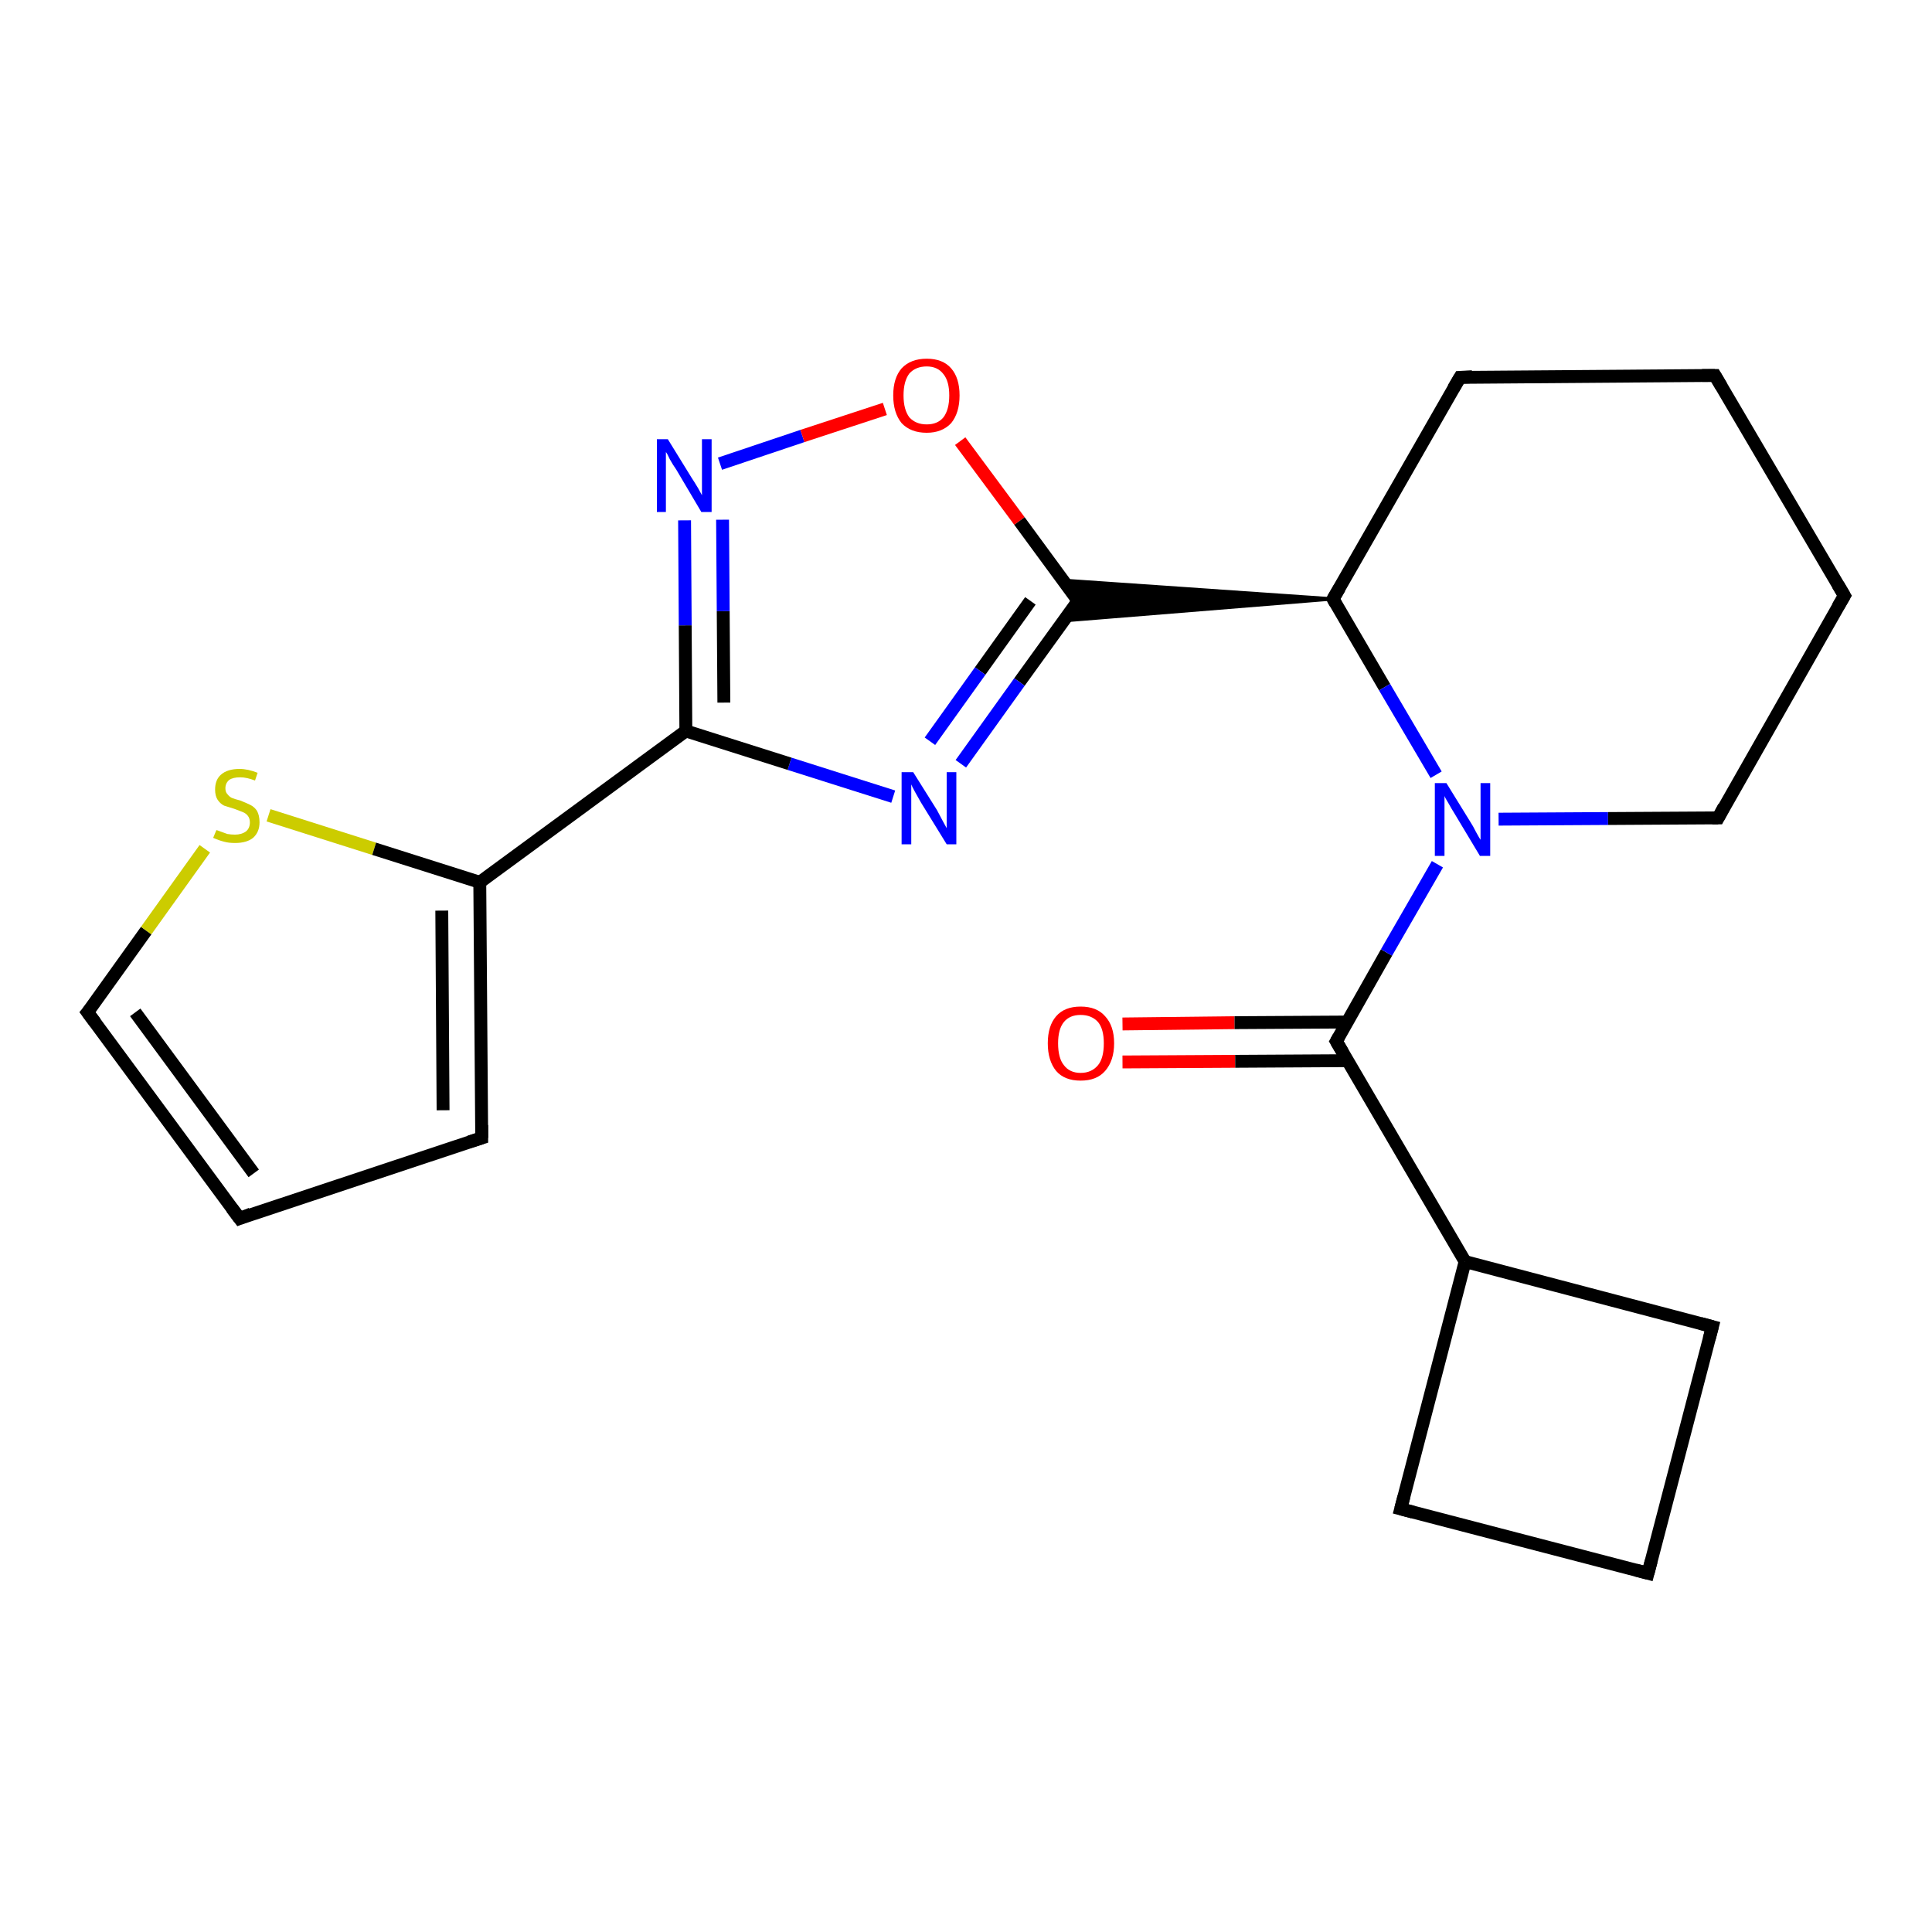 <?xml version='1.0' encoding='iso-8859-1'?>
<svg version='1.1' baseProfile='full'
              xmlns='http://www.w3.org/2000/svg'
                      xmlns:rdkit='http://www.rdkit.org/xml'
                      xmlns:xlink='http://www.w3.org/1999/xlink'
                  xml:space='preserve'
width='300px' height='300px' viewBox='0 0 300 300'>
<!-- END OF HEADER -->
<rect style='opacity:1.0;fill:#FFFFFF;stroke:none' width='300.0' height='300.0' x='0.0' y='0.0'> </rect>
<path class='bond-0 atom-0 atom-1' d='M 174.3,159.0 L 191.7,158.8' style='fill:none;fill-rule:evenodd;stroke:#FF0000;stroke-width:2.0px;stroke-linecap:butt;stroke-linejoin:miter;stroke-opacity:1' />
<path class='bond-0 atom-0 atom-1' d='M 191.7,158.8 L 209.2,158.7' style='fill:none;fill-rule:evenodd;stroke:#000000;stroke-width:2.0px;stroke-linecap:butt;stroke-linejoin:miter;stroke-opacity:1' />
<path class='bond-0 atom-0 atom-1' d='M 174.3,164.9 L 191.8,164.8' style='fill:none;fill-rule:evenodd;stroke:#FF0000;stroke-width:2.0px;stroke-linecap:butt;stroke-linejoin:miter;stroke-opacity:1' />
<path class='bond-0 atom-0 atom-1' d='M 191.8,164.8 L 209.2,164.7' style='fill:none;fill-rule:evenodd;stroke:#000000;stroke-width:2.0px;stroke-linecap:butt;stroke-linejoin:miter;stroke-opacity:1' />
<path class='bond-1 atom-1 atom-2' d='M 207.5,161.7 L 227.5,195.9' style='fill:none;fill-rule:evenodd;stroke:#000000;stroke-width:2.0px;stroke-linecap:butt;stroke-linejoin:miter;stroke-opacity:1' />
<path class='bond-2 atom-2 atom-3' d='M 227.5,195.9 L 217.5,234.3' style='fill:none;fill-rule:evenodd;stroke:#000000;stroke-width:2.0px;stroke-linecap:butt;stroke-linejoin:miter;stroke-opacity:1' />
<path class='bond-3 atom-3 atom-4' d='M 217.5,234.3 L 255.9,244.3' style='fill:none;fill-rule:evenodd;stroke:#000000;stroke-width:2.0px;stroke-linecap:butt;stroke-linejoin:miter;stroke-opacity:1' />
<path class='bond-4 atom-4 atom-5' d='M 255.9,244.3 L 265.9,206.0' style='fill:none;fill-rule:evenodd;stroke:#000000;stroke-width:2.0px;stroke-linecap:butt;stroke-linejoin:miter;stroke-opacity:1' />
<path class='bond-5 atom-1 atom-6' d='M 207.5,161.7 L 215.3,147.9' style='fill:none;fill-rule:evenodd;stroke:#000000;stroke-width:2.0px;stroke-linecap:butt;stroke-linejoin:miter;stroke-opacity:1' />
<path class='bond-5 atom-1 atom-6' d='M 215.3,147.9 L 223.2,134.2' style='fill:none;fill-rule:evenodd;stroke:#0000FF;stroke-width:2.0px;stroke-linecap:butt;stroke-linejoin:miter;stroke-opacity:1' />
<path class='bond-6 atom-6 atom-7' d='M 232.7,127.2 L 249.7,127.1' style='fill:none;fill-rule:evenodd;stroke:#0000FF;stroke-width:2.0px;stroke-linecap:butt;stroke-linejoin:miter;stroke-opacity:1' />
<path class='bond-6 atom-6 atom-7' d='M 249.7,127.1 L 266.8,127.0' style='fill:none;fill-rule:evenodd;stroke:#000000;stroke-width:2.0px;stroke-linecap:butt;stroke-linejoin:miter;stroke-opacity:1' />
<path class='bond-7 atom-7 atom-8' d='M 266.8,127.0 L 286.4,92.5' style='fill:none;fill-rule:evenodd;stroke:#000000;stroke-width:2.0px;stroke-linecap:butt;stroke-linejoin:miter;stroke-opacity:1' />
<path class='bond-8 atom-8 atom-9' d='M 286.4,92.5 L 266.3,58.3' style='fill:none;fill-rule:evenodd;stroke:#000000;stroke-width:2.0px;stroke-linecap:butt;stroke-linejoin:miter;stroke-opacity:1' />
<path class='bond-9 atom-9 atom-10' d='M 266.3,58.3 L 226.7,58.6' style='fill:none;fill-rule:evenodd;stroke:#000000;stroke-width:2.0px;stroke-linecap:butt;stroke-linejoin:miter;stroke-opacity:1' />
<path class='bond-10 atom-10 atom-11' d='M 226.7,58.6 L 207.0,93.0' style='fill:none;fill-rule:evenodd;stroke:#000000;stroke-width:2.0px;stroke-linecap:butt;stroke-linejoin:miter;stroke-opacity:1' />
<path class='bond-11 atom-11 atom-12' d='M 207.0,93.0 L 165.1,96.4 L 167.4,93.3 Z' style='fill:#000000;fill-rule:evenodd;fill-opacity:1;stroke:#000000;stroke-width:0.5px;stroke-linecap:butt;stroke-linejoin:miter;stroke-opacity:1;' />
<path class='bond-11 atom-11 atom-12' d='M 207.0,93.0 L 167.4,93.3 L 165.1,90.1 Z' style='fill:#000000;fill-rule:evenodd;fill-opacity:1;stroke:#000000;stroke-width:0.5px;stroke-linecap:butt;stroke-linejoin:miter;stroke-opacity:1;' />
<path class='bond-12 atom-12 atom-13' d='M 167.4,93.3 L 158.3,105.9' style='fill:none;fill-rule:evenodd;stroke:#000000;stroke-width:2.0px;stroke-linecap:butt;stroke-linejoin:miter;stroke-opacity:1' />
<path class='bond-12 atom-12 atom-13' d='M 158.3,105.9 L 149.2,118.6' style='fill:none;fill-rule:evenodd;stroke:#0000FF;stroke-width:2.0px;stroke-linecap:butt;stroke-linejoin:miter;stroke-opacity:1' />
<path class='bond-12 atom-12 atom-13' d='M 160.0,93.3 L 152.2,104.2' style='fill:none;fill-rule:evenodd;stroke:#000000;stroke-width:2.0px;stroke-linecap:butt;stroke-linejoin:miter;stroke-opacity:1' />
<path class='bond-12 atom-12 atom-13' d='M 152.2,104.2 L 144.4,115.1' style='fill:none;fill-rule:evenodd;stroke:#0000FF;stroke-width:2.0px;stroke-linecap:butt;stroke-linejoin:miter;stroke-opacity:1' />
<path class='bond-13 atom-13 atom-14' d='M 138.7,123.7 L 122.6,118.6' style='fill:none;fill-rule:evenodd;stroke:#0000FF;stroke-width:2.0px;stroke-linecap:butt;stroke-linejoin:miter;stroke-opacity:1' />
<path class='bond-13 atom-13 atom-14' d='M 122.6,118.6 L 106.5,113.5' style='fill:none;fill-rule:evenodd;stroke:#000000;stroke-width:2.0px;stroke-linecap:butt;stroke-linejoin:miter;stroke-opacity:1' />
<path class='bond-14 atom-14 atom-15' d='M 106.5,113.5 L 106.4,97.1' style='fill:none;fill-rule:evenodd;stroke:#000000;stroke-width:2.0px;stroke-linecap:butt;stroke-linejoin:miter;stroke-opacity:1' />
<path class='bond-14 atom-14 atom-15' d='M 106.4,97.1 L 106.3,80.8' style='fill:none;fill-rule:evenodd;stroke:#0000FF;stroke-width:2.0px;stroke-linecap:butt;stroke-linejoin:miter;stroke-opacity:1' />
<path class='bond-14 atom-14 atom-15' d='M 112.4,109.1 L 112.3,94.9' style='fill:none;fill-rule:evenodd;stroke:#000000;stroke-width:2.0px;stroke-linecap:butt;stroke-linejoin:miter;stroke-opacity:1' />
<path class='bond-14 atom-14 atom-15' d='M 112.3,94.9 L 112.2,80.7' style='fill:none;fill-rule:evenodd;stroke:#0000FF;stroke-width:2.0px;stroke-linecap:butt;stroke-linejoin:miter;stroke-opacity:1' />
<path class='bond-15 atom-15 atom-16' d='M 111.8,72.0 L 124.6,67.7' style='fill:none;fill-rule:evenodd;stroke:#0000FF;stroke-width:2.0px;stroke-linecap:butt;stroke-linejoin:miter;stroke-opacity:1' />
<path class='bond-15 atom-15 atom-16' d='M 124.6,67.7 L 137.4,63.5' style='fill:none;fill-rule:evenodd;stroke:#FF0000;stroke-width:2.0px;stroke-linecap:butt;stroke-linejoin:miter;stroke-opacity:1' />
<path class='bond-16 atom-14 atom-17' d='M 106.5,113.5 L 74.5,137.0' style='fill:none;fill-rule:evenodd;stroke:#000000;stroke-width:2.0px;stroke-linecap:butt;stroke-linejoin:miter;stroke-opacity:1' />
<path class='bond-17 atom-17 atom-18' d='M 74.5,137.0 L 74.8,176.7' style='fill:none;fill-rule:evenodd;stroke:#000000;stroke-width:2.0px;stroke-linecap:butt;stroke-linejoin:miter;stroke-opacity:1' />
<path class='bond-17 atom-17 atom-18' d='M 68.6,141.4 L 68.8,172.4' style='fill:none;fill-rule:evenodd;stroke:#000000;stroke-width:2.0px;stroke-linecap:butt;stroke-linejoin:miter;stroke-opacity:1' />
<path class='bond-18 atom-18 atom-19' d='M 74.8,176.7 L 37.2,189.2' style='fill:none;fill-rule:evenodd;stroke:#000000;stroke-width:2.0px;stroke-linecap:butt;stroke-linejoin:miter;stroke-opacity:1' />
<path class='bond-19 atom-19 atom-20' d='M 37.2,189.2 L 13.6,157.2' style='fill:none;fill-rule:evenodd;stroke:#000000;stroke-width:2.0px;stroke-linecap:butt;stroke-linejoin:miter;stroke-opacity:1' />
<path class='bond-19 atom-19 atom-20' d='M 39.4,182.2 L 21.0,157.2' style='fill:none;fill-rule:evenodd;stroke:#000000;stroke-width:2.0px;stroke-linecap:butt;stroke-linejoin:miter;stroke-opacity:1' />
<path class='bond-20 atom-20 atom-21' d='M 13.6,157.2 L 22.7,144.5' style='fill:none;fill-rule:evenodd;stroke:#000000;stroke-width:2.0px;stroke-linecap:butt;stroke-linejoin:miter;stroke-opacity:1' />
<path class='bond-20 atom-20 atom-21' d='M 22.7,144.5 L 31.8,131.8' style='fill:none;fill-rule:evenodd;stroke:#CCCC00;stroke-width:2.0px;stroke-linecap:butt;stroke-linejoin:miter;stroke-opacity:1' />
<path class='bond-21 atom-5 atom-2' d='M 265.9,206.0 L 227.5,195.9' style='fill:none;fill-rule:evenodd;stroke:#000000;stroke-width:2.0px;stroke-linecap:butt;stroke-linejoin:miter;stroke-opacity:1' />
<path class='bond-22 atom-11 atom-6' d='M 207.0,93.0 L 215.0,106.7' style='fill:none;fill-rule:evenodd;stroke:#000000;stroke-width:2.0px;stroke-linecap:butt;stroke-linejoin:miter;stroke-opacity:1' />
<path class='bond-22 atom-11 atom-6' d='M 215.0,106.7 L 223.0,120.3' style='fill:none;fill-rule:evenodd;stroke:#0000FF;stroke-width:2.0px;stroke-linecap:butt;stroke-linejoin:miter;stroke-opacity:1' />
<path class='bond-23 atom-16 atom-12' d='M 149.1,68.5 L 158.3,80.9' style='fill:none;fill-rule:evenodd;stroke:#FF0000;stroke-width:2.0px;stroke-linecap:butt;stroke-linejoin:miter;stroke-opacity:1' />
<path class='bond-23 atom-16 atom-12' d='M 158.3,80.9 L 167.4,93.3' style='fill:none;fill-rule:evenodd;stroke:#000000;stroke-width:2.0px;stroke-linecap:butt;stroke-linejoin:miter;stroke-opacity:1' />
<path class='bond-24 atom-21 atom-17' d='M 41.7,126.6 L 58.1,131.8' style='fill:none;fill-rule:evenodd;stroke:#CCCC00;stroke-width:2.0px;stroke-linecap:butt;stroke-linejoin:miter;stroke-opacity:1' />
<path class='bond-24 atom-21 atom-17' d='M 58.1,131.8 L 74.5,137.0' style='fill:none;fill-rule:evenodd;stroke:#000000;stroke-width:2.0px;stroke-linecap:butt;stroke-linejoin:miter;stroke-opacity:1' />
<path d='M 208.5,163.4 L 207.5,161.7 L 207.9,161.0' style='fill:none;stroke:#000000;stroke-width:2.0px;stroke-linecap:butt;stroke-linejoin:miter;stroke-opacity:1;' />
<path d='M 218.0,232.4 L 217.5,234.3 L 219.4,234.8' style='fill:none;stroke:#000000;stroke-width:2.0px;stroke-linecap:butt;stroke-linejoin:miter;stroke-opacity:1;' />
<path d='M 254.0,243.8 L 255.9,244.3 L 256.4,242.4' style='fill:none;stroke:#000000;stroke-width:2.0px;stroke-linecap:butt;stroke-linejoin:miter;stroke-opacity:1;' />
<path d='M 265.4,207.9 L 265.9,206.0 L 264.0,205.5' style='fill:none;stroke:#000000;stroke-width:2.0px;stroke-linecap:butt;stroke-linejoin:miter;stroke-opacity:1;' />
<path d='M 265.9,127.0 L 266.8,127.0 L 267.7,125.3' style='fill:none;stroke:#000000;stroke-width:2.0px;stroke-linecap:butt;stroke-linejoin:miter;stroke-opacity:1;' />
<path d='M 285.4,94.2 L 286.4,92.5 L 285.4,90.8' style='fill:none;stroke:#000000;stroke-width:2.0px;stroke-linecap:butt;stroke-linejoin:miter;stroke-opacity:1;' />
<path d='M 267.3,60.0 L 266.3,58.3 L 264.3,58.3' style='fill:none;stroke:#000000;stroke-width:2.0px;stroke-linecap:butt;stroke-linejoin:miter;stroke-opacity:1;' />
<path d='M 228.6,58.5 L 226.7,58.6 L 225.7,60.3' style='fill:none;stroke:#000000;stroke-width:2.0px;stroke-linecap:butt;stroke-linejoin:miter;stroke-opacity:1;' />
<path d='M 208.0,91.3 L 207.0,93.0 L 207.4,93.7' style='fill:none;stroke:#000000;stroke-width:2.0px;stroke-linecap:butt;stroke-linejoin:miter;stroke-opacity:1;' />
<path d='M 166.9,93.9 L 167.4,93.3 L 166.9,92.7' style='fill:none;stroke:#000000;stroke-width:2.0px;stroke-linecap:butt;stroke-linejoin:miter;stroke-opacity:1;' />
<path d='M 74.8,174.7 L 74.8,176.7 L 72.9,177.3' style='fill:none;stroke:#000000;stroke-width:2.0px;stroke-linecap:butt;stroke-linejoin:miter;stroke-opacity:1;' />
<path d='M 39.0,188.5 L 37.2,189.2 L 36.0,187.6' style='fill:none;stroke:#000000;stroke-width:2.0px;stroke-linecap:butt;stroke-linejoin:miter;stroke-opacity:1;' />
<path d='M 14.8,158.8 L 13.6,157.2 L 14.1,156.6' style='fill:none;stroke:#000000;stroke-width:2.0px;stroke-linecap:butt;stroke-linejoin:miter;stroke-opacity:1;' />
<path class='atom-0' d='M 162.7 162.0
Q 162.7 159.3, 164.0 157.8
Q 165.3 156.3, 167.8 156.3
Q 170.3 156.3, 171.6 157.8
Q 173.0 159.3, 173.0 162.0
Q 173.0 164.7, 171.6 166.3
Q 170.3 167.8, 167.8 167.8
Q 165.3 167.8, 164.0 166.3
Q 162.7 164.7, 162.7 162.0
M 167.8 166.6
Q 169.5 166.6, 170.5 165.4
Q 171.4 164.3, 171.4 162.0
Q 171.4 159.8, 170.5 158.7
Q 169.5 157.6, 167.8 157.6
Q 166.1 157.6, 165.2 158.7
Q 164.3 159.8, 164.3 162.0
Q 164.3 164.3, 165.2 165.4
Q 166.1 166.6, 167.8 166.6
' fill='#FF0000'/>
<path class='atom-6' d='M 224.6 121.6
L 228.3 127.6
Q 228.7 128.2, 229.2 129.2
Q 229.8 130.3, 229.9 130.4
L 229.9 121.6
L 231.4 121.6
L 231.4 132.9
L 229.8 132.9
L 225.9 126.4
Q 225.4 125.6, 224.9 124.7
Q 224.4 123.9, 224.3 123.6
L 224.3 132.9
L 222.8 132.9
L 222.8 121.6
L 224.6 121.6
' fill='#0000FF'/>
<path class='atom-13' d='M 141.8 119.9
L 145.5 125.8
Q 145.8 126.4, 146.4 127.5
Q 147.0 128.6, 147.0 128.6
L 147.0 119.9
L 148.5 119.9
L 148.5 131.1
L 147.0 131.1
L 143.0 124.6
Q 142.6 123.9, 142.1 123.0
Q 141.6 122.1, 141.5 121.8
L 141.5 131.1
L 140.0 131.1
L 140.0 119.9
L 141.8 119.9
' fill='#0000FF'/>
<path class='atom-15' d='M 103.7 68.2
L 107.4 74.2
Q 107.8 74.8, 108.4 75.8
Q 109.0 76.9, 109.0 76.9
L 109.0 68.2
L 110.5 68.2
L 110.5 79.5
L 108.9 79.5
L 105.0 72.9
Q 104.5 72.2, 104.0 71.3
Q 103.6 70.4, 103.4 70.2
L 103.4 79.5
L 102.0 79.5
L 102.0 68.2
L 103.7 68.2
' fill='#0000FF'/>
<path class='atom-16' d='M 138.7 61.4
Q 138.7 58.7, 140.0 57.2
Q 141.4 55.7, 143.9 55.7
Q 146.4 55.7, 147.7 57.2
Q 149.0 58.7, 149.0 61.4
Q 149.0 64.1, 147.7 65.7
Q 146.3 67.2, 143.9 67.2
Q 141.4 67.2, 140.0 65.7
Q 138.7 64.1, 138.7 61.4
M 143.9 65.9
Q 145.6 65.9, 146.5 64.8
Q 147.4 63.6, 147.4 61.4
Q 147.4 59.2, 146.5 58.1
Q 145.6 56.9, 143.9 56.9
Q 142.2 56.9, 141.2 58.0
Q 140.3 59.2, 140.3 61.4
Q 140.3 63.6, 141.2 64.8
Q 142.2 65.9, 143.9 65.9
' fill='#FF0000'/>
<path class='atom-21' d='M 33.6 128.9
Q 33.7 128.9, 34.2 129.1
Q 34.7 129.3, 35.3 129.5
Q 35.9 129.6, 36.5 129.6
Q 37.5 129.6, 38.2 129.1
Q 38.8 128.6, 38.8 127.7
Q 38.8 127.1, 38.5 126.7
Q 38.2 126.3, 37.7 126.1
Q 37.2 125.9, 36.4 125.6
Q 35.4 125.3, 34.8 125.1
Q 34.2 124.8, 33.8 124.2
Q 33.4 123.6, 33.4 122.6
Q 33.4 121.1, 34.3 120.3
Q 35.3 119.4, 37.2 119.4
Q 38.5 119.4, 40.0 120.0
L 39.6 121.2
Q 38.3 120.7, 37.3 120.7
Q 36.2 120.7, 35.6 121.1
Q 35.0 121.6, 35.0 122.4
Q 35.0 123.0, 35.3 123.3
Q 35.6 123.7, 36.0 123.9
Q 36.5 124.1, 37.3 124.3
Q 38.3 124.7, 38.9 125.0
Q 39.5 125.3, 39.9 125.9
Q 40.3 126.6, 40.3 127.7
Q 40.3 129.2, 39.3 130.1
Q 38.3 130.9, 36.5 130.9
Q 35.5 130.9, 34.8 130.7
Q 34.0 130.5, 33.1 130.1
L 33.6 128.9
' fill='#CCCC00'/>
</svg>
